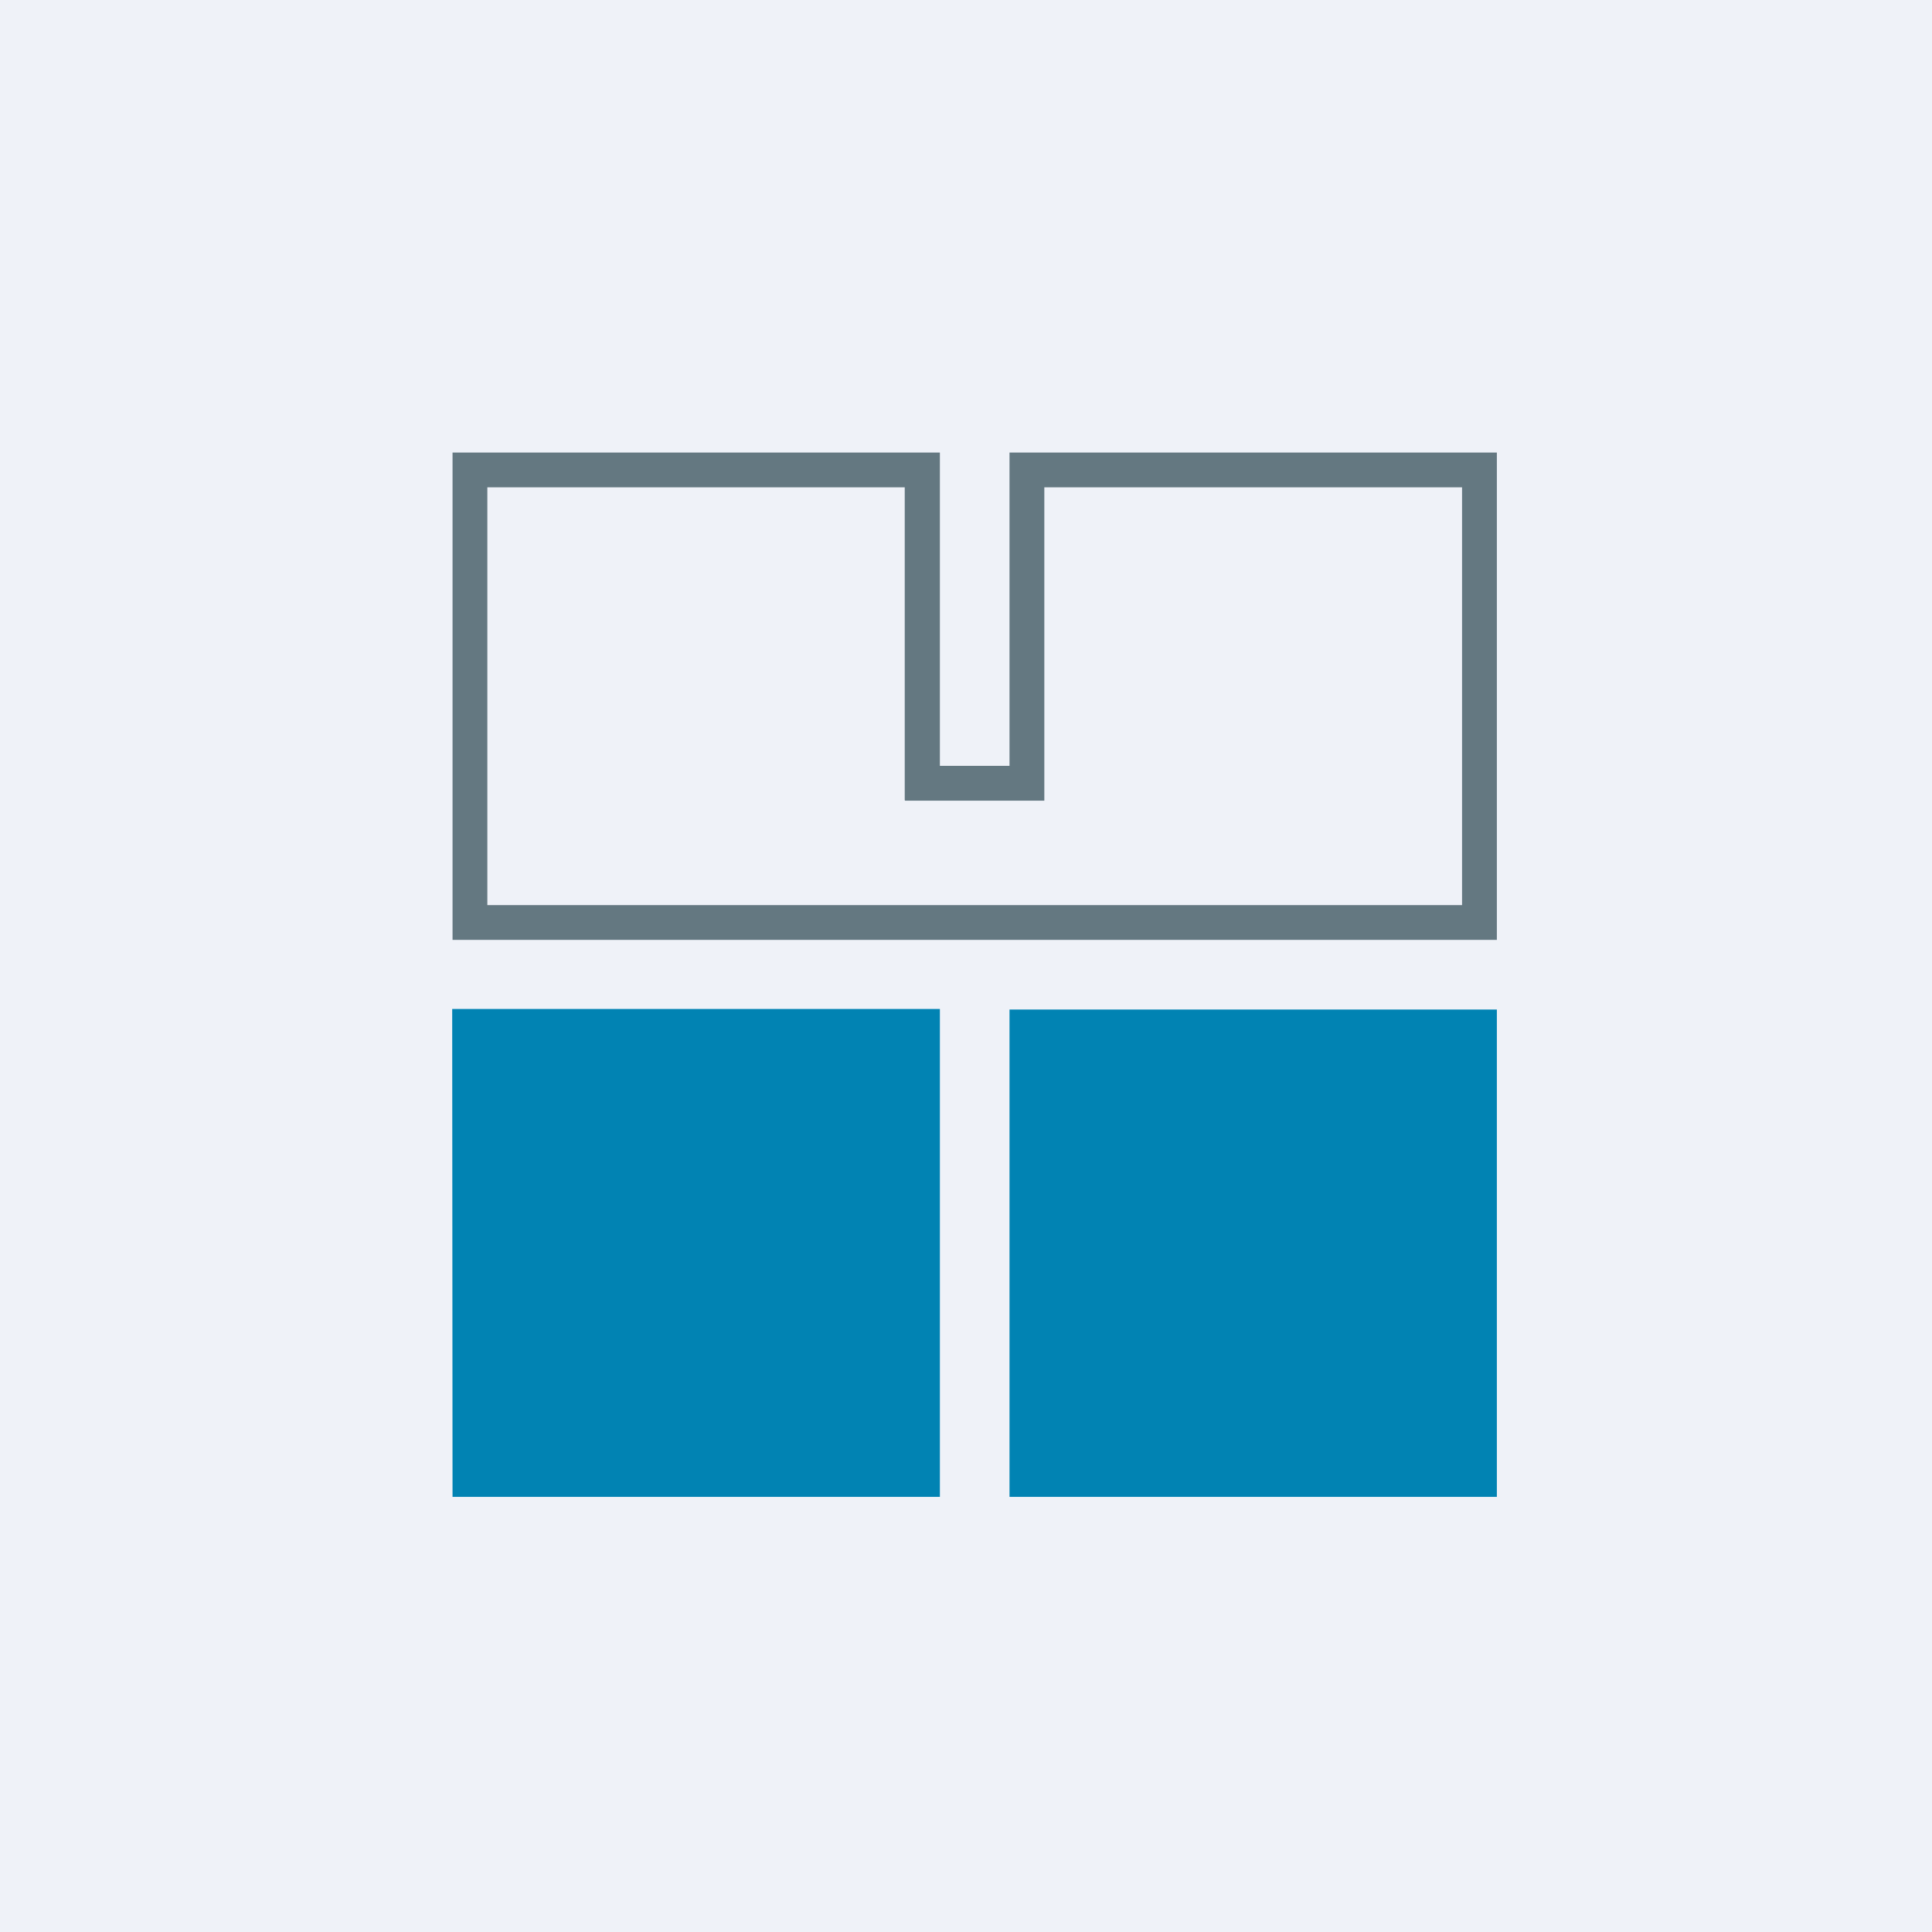 <?xml version="1.0" encoding="UTF-8"?>
<!-- generated by Finnhub -->
<svg viewBox="0 0 55.5 55.5" xmlns="http://www.w3.org/2000/svg">
<path d="M 0,0 H 55.5 V 55.5 H 0 Z" fill="rgb(239, 242, 248)"/>
<path d="M 12.99,28.985 H 27 V 43 H 13 Z M 29,29 H 43 V 43 H 29 Z" fill="rgb(1, 131, 179)"/>
<path d="M 25.99,22.985 V 14 H 14 V 26 H 42 V 14 H 30 V 23 H 26 Z M 29,22 H 27 V 13 H 13 V 27 H 43 V 13 H 29 V 22 Z" fill="rgb(100, 120, 129)" fill-rule="evenodd"/>
</svg>
